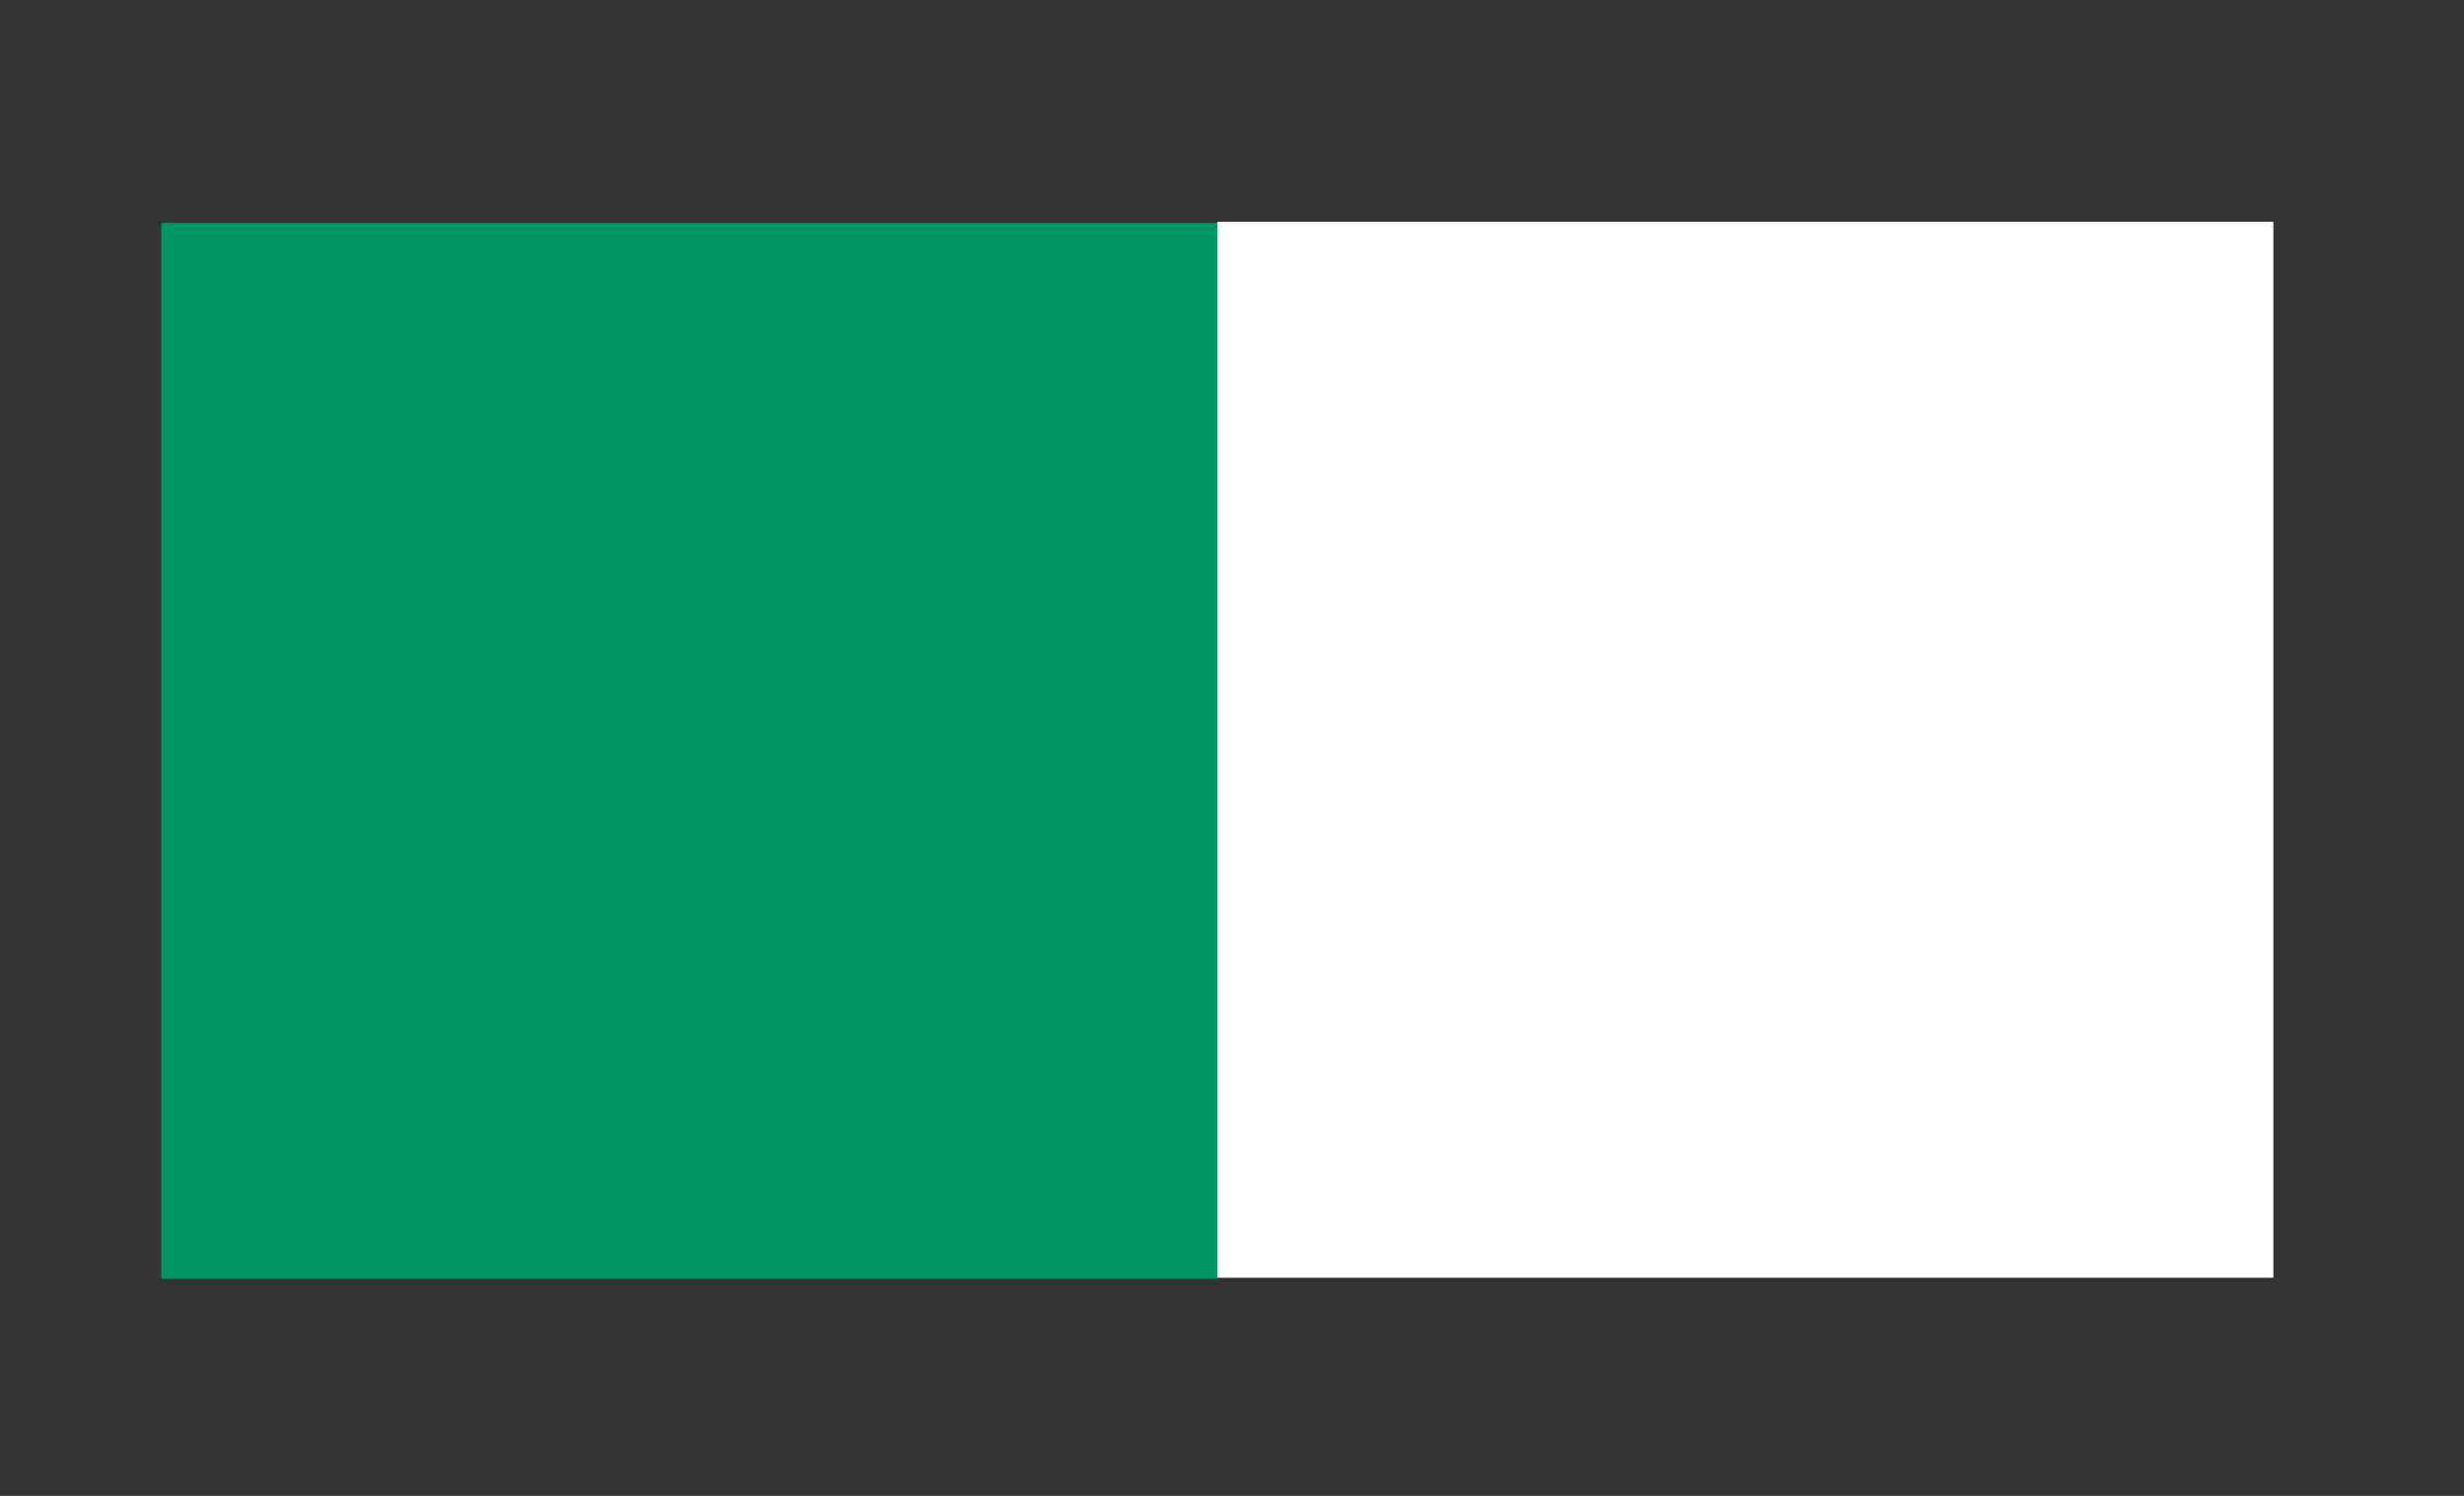 <svg width="28" height="17" xmlns="http://www.w3.org/2000/svg">
 <rect width="100%" height="100%" fill="#333333" stroke="none"/>
 <!-- Created with Method Draw - http://github.com/duopixel/Method-Draw/ -->

 <g>
  <title>background</title>
  <rect x="-1" y="-1" width="30" height="19" id="canvas_background" fill="none"/>
  <g id="canvasGrid" display="none">
   <rect id="svg_3" width="100%" height="100%" x="0" y="0" stroke-width="0" fill="url(#gridpattern)"/>
  </g>
 </g>
 <g>
  <title>Layer 1</title>
  <rect fill="#009565" stroke-width="1.5" x="1.833" y="2.533" width="12" height="12" id="svg_1"/>
  <rect fill="#ffffff" stroke-width="1.5" x="13.834" y="2.521" width="12" height="12" id="svg_2"/>
 </g>
</svg>